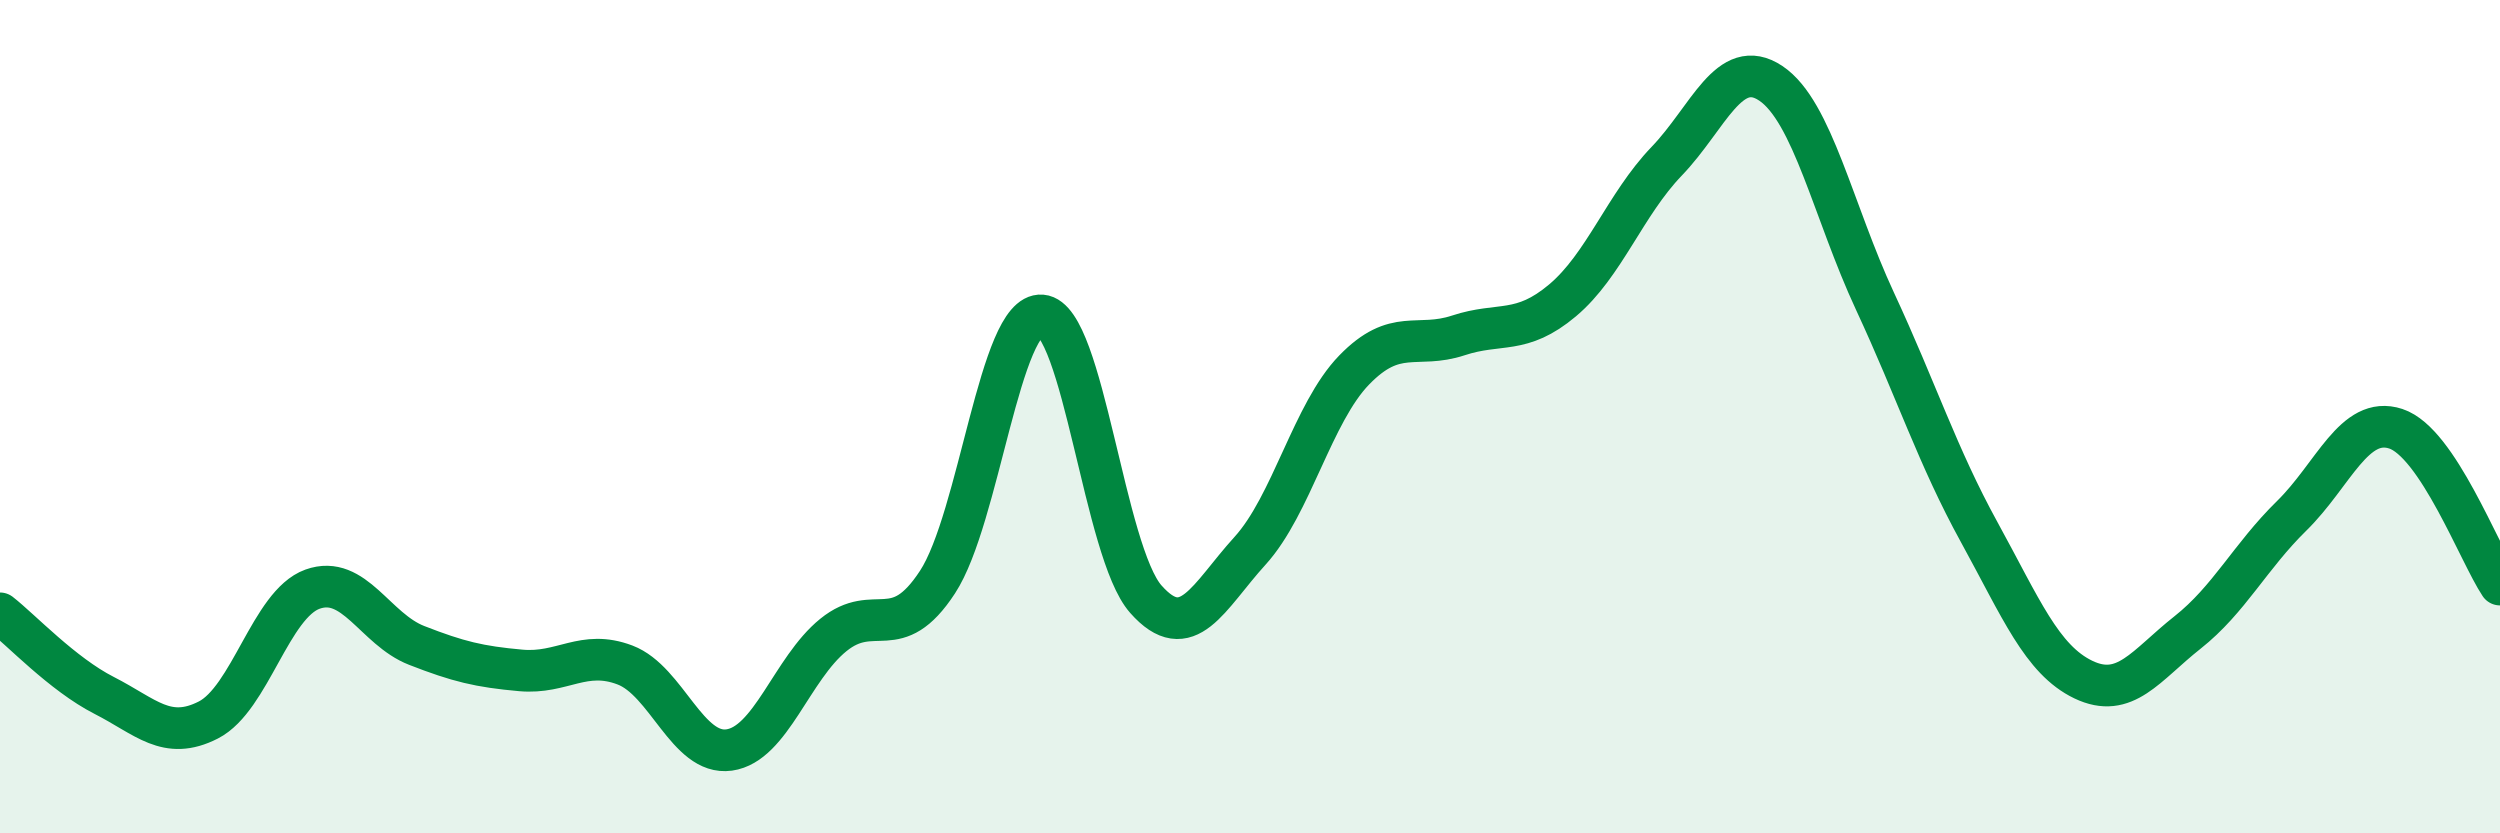 
    <svg width="60" height="20" viewBox="0 0 60 20" xmlns="http://www.w3.org/2000/svg">
      <path
        d="M 0,14.72 C 0.5,15.11 1.5,16.18 2.5,16.69 C 3.5,17.2 4,17.79 5,17.28 C 6,16.77 6.5,14.5 7.5,14.14 C 8.5,13.78 9,15.1 10,15.49 C 11,15.88 11.5,16 12.5,16.09 C 13.5,16.18 14,15.58 15,15.96 C 16,16.34 16.5,18.14 17.5,18 C 18.5,17.86 19,16.05 20,15.24 C 21,14.43 21.5,15.5 22.5,13.97 C 23.5,12.44 24,7.49 25,7.57 C 26,7.65 26.5,13.25 27.5,14.38 C 28.5,15.51 29,14.32 30,13.22 C 31,12.12 31.5,9.91 32.5,8.88 C 33.5,7.85 34,8.38 35,8.05 C 36,7.72 36.5,8.05 37.5,7.21 C 38.5,6.37 39,4.91 40,3.87 C 41,2.83 41.5,1.33 42.5,2 C 43.5,2.67 44,5.08 45,7.23 C 46,9.38 46.5,10.95 47.5,12.77 C 48.5,14.59 49,15.83 50,16.31 C 51,16.79 51.5,15.97 52.5,15.18 C 53.5,14.39 54,13.36 55,12.38 C 56,11.4 56.5,9.96 57.5,10.29 C 58.5,10.62 59.5,13.28 60,14.03L60 20L0 20Z"
        fill="#008740"
        opacity="0.1"
        stroke-linecap="round"
        stroke-linejoin="round"
      />
      <path
        d="M 0,14.72 C 0.5,15.11 1.5,16.18 2.5,16.69 C 3.5,17.2 4,17.79 5,17.28 C 6,16.77 6.5,14.5 7.5,14.14 C 8.5,13.78 9,15.1 10,15.49 C 11,15.88 11.5,16 12.5,16.09 C 13.5,16.18 14,15.58 15,15.96 C 16,16.34 16.5,18.14 17.5,18 C 18.5,17.86 19,16.05 20,15.24 C 21,14.43 21.5,15.5 22.5,13.97 C 23.5,12.44 24,7.49 25,7.57 C 26,7.65 26.5,13.25 27.5,14.38 C 28.5,15.51 29,14.32 30,13.22 C 31,12.12 31.5,9.91 32.5,8.88 C 33.5,7.85 34,8.38 35,8.05 C 36,7.72 36.5,8.05 37.5,7.21 C 38.5,6.37 39,4.91 40,3.87 C 41,2.83 41.5,1.33 42.5,2 C 43.5,2.67 44,5.08 45,7.23 C 46,9.38 46.5,10.95 47.5,12.77 C 48.5,14.59 49,15.83 50,16.31 C 51,16.79 51.5,15.97 52.5,15.18 C 53.5,14.39 54,13.36 55,12.38 C 56,11.4 56.5,9.96 57.5,10.29 C 58.5,10.62 59.5,13.28 60,14.03"
        stroke="#008740"
        stroke-width="1"
        fill="none"
        stroke-linecap="round"
        stroke-linejoin="round"
      />
    </svg>
  